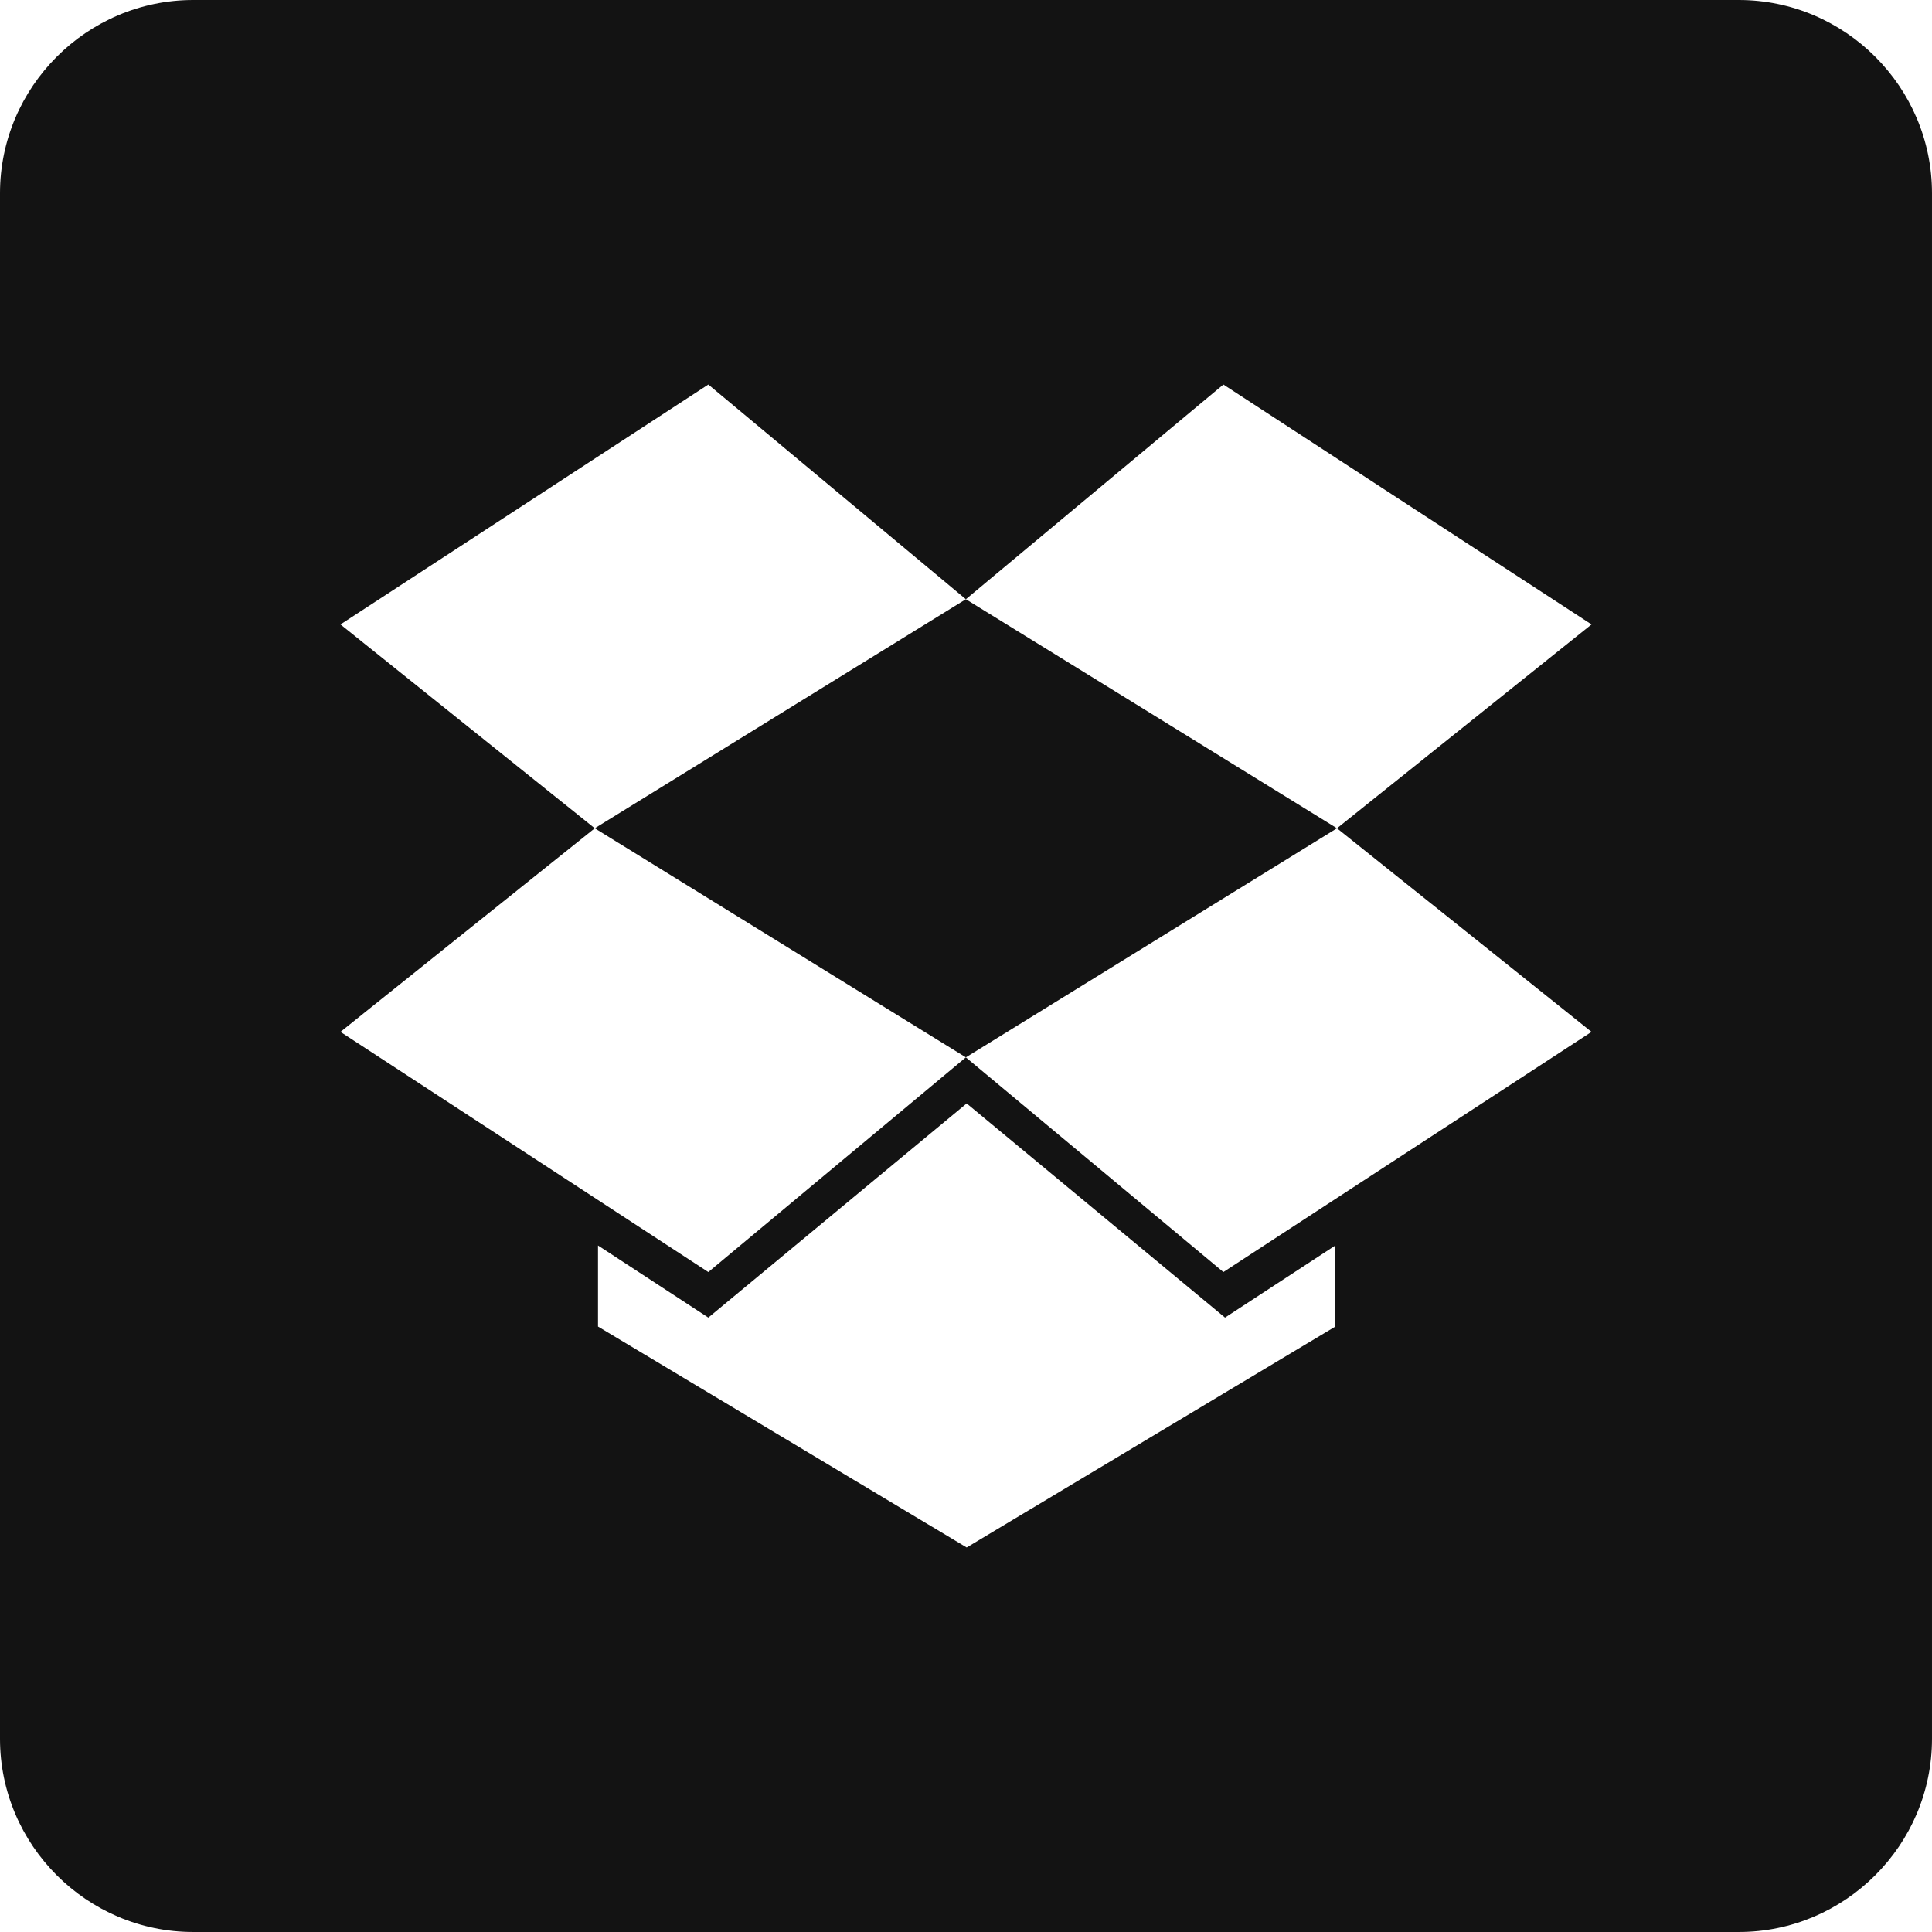 <?xml version="1.0" encoding="iso-8859-1"?>
<!-- Generator: Adobe Illustrator 21.1.0, SVG Export Plug-In . SVG Version: 6.00 Build 0)  -->
<svg version="1.1" id="Laag_1" xmlns="http://www.w3.org/2000/svg" xmlns:xlink="http://www.w3.org/1999/xlink" x="0px" y="0px"
	 viewBox="0 0 283.465 283.465" style="enable-background:new 0 0 283.465 283.465;" xml:space="preserve">
<g>
	<polygon style="fill:#131313;" points="87.263,121.526 141.712,155.136 196.162,121.526 141.712,87.918 	"/>
	<path style="fill:#131313;" d="M255.118,0H28.346C12.756,0,0,12.756,0,28.346v226.772c0,15.591,12.756,28.346,28.346,28.346
		h226.772c15.591,0,28.346-12.756,28.346-28.346V28.346C283.465,12.756,270.709,0,255.118,0z M195.923,194.631l-54.092,32.415
		L87.74,194.631v-11.893l16.187,10.581l37.904-31.422l37.905,31.422l16.187-10.581V194.631z M233.509,151.397l-54.013,35.24
		l-37.785-31.501l-37.785,31.501l-53.972-35.24l37.308-29.871L49.955,91.617l53.972-35.198l37.785,31.499l37.785-31.499
		l54.013,35.198l-37.347,29.909L233.509,151.397z"/>
</g>
</svg>
